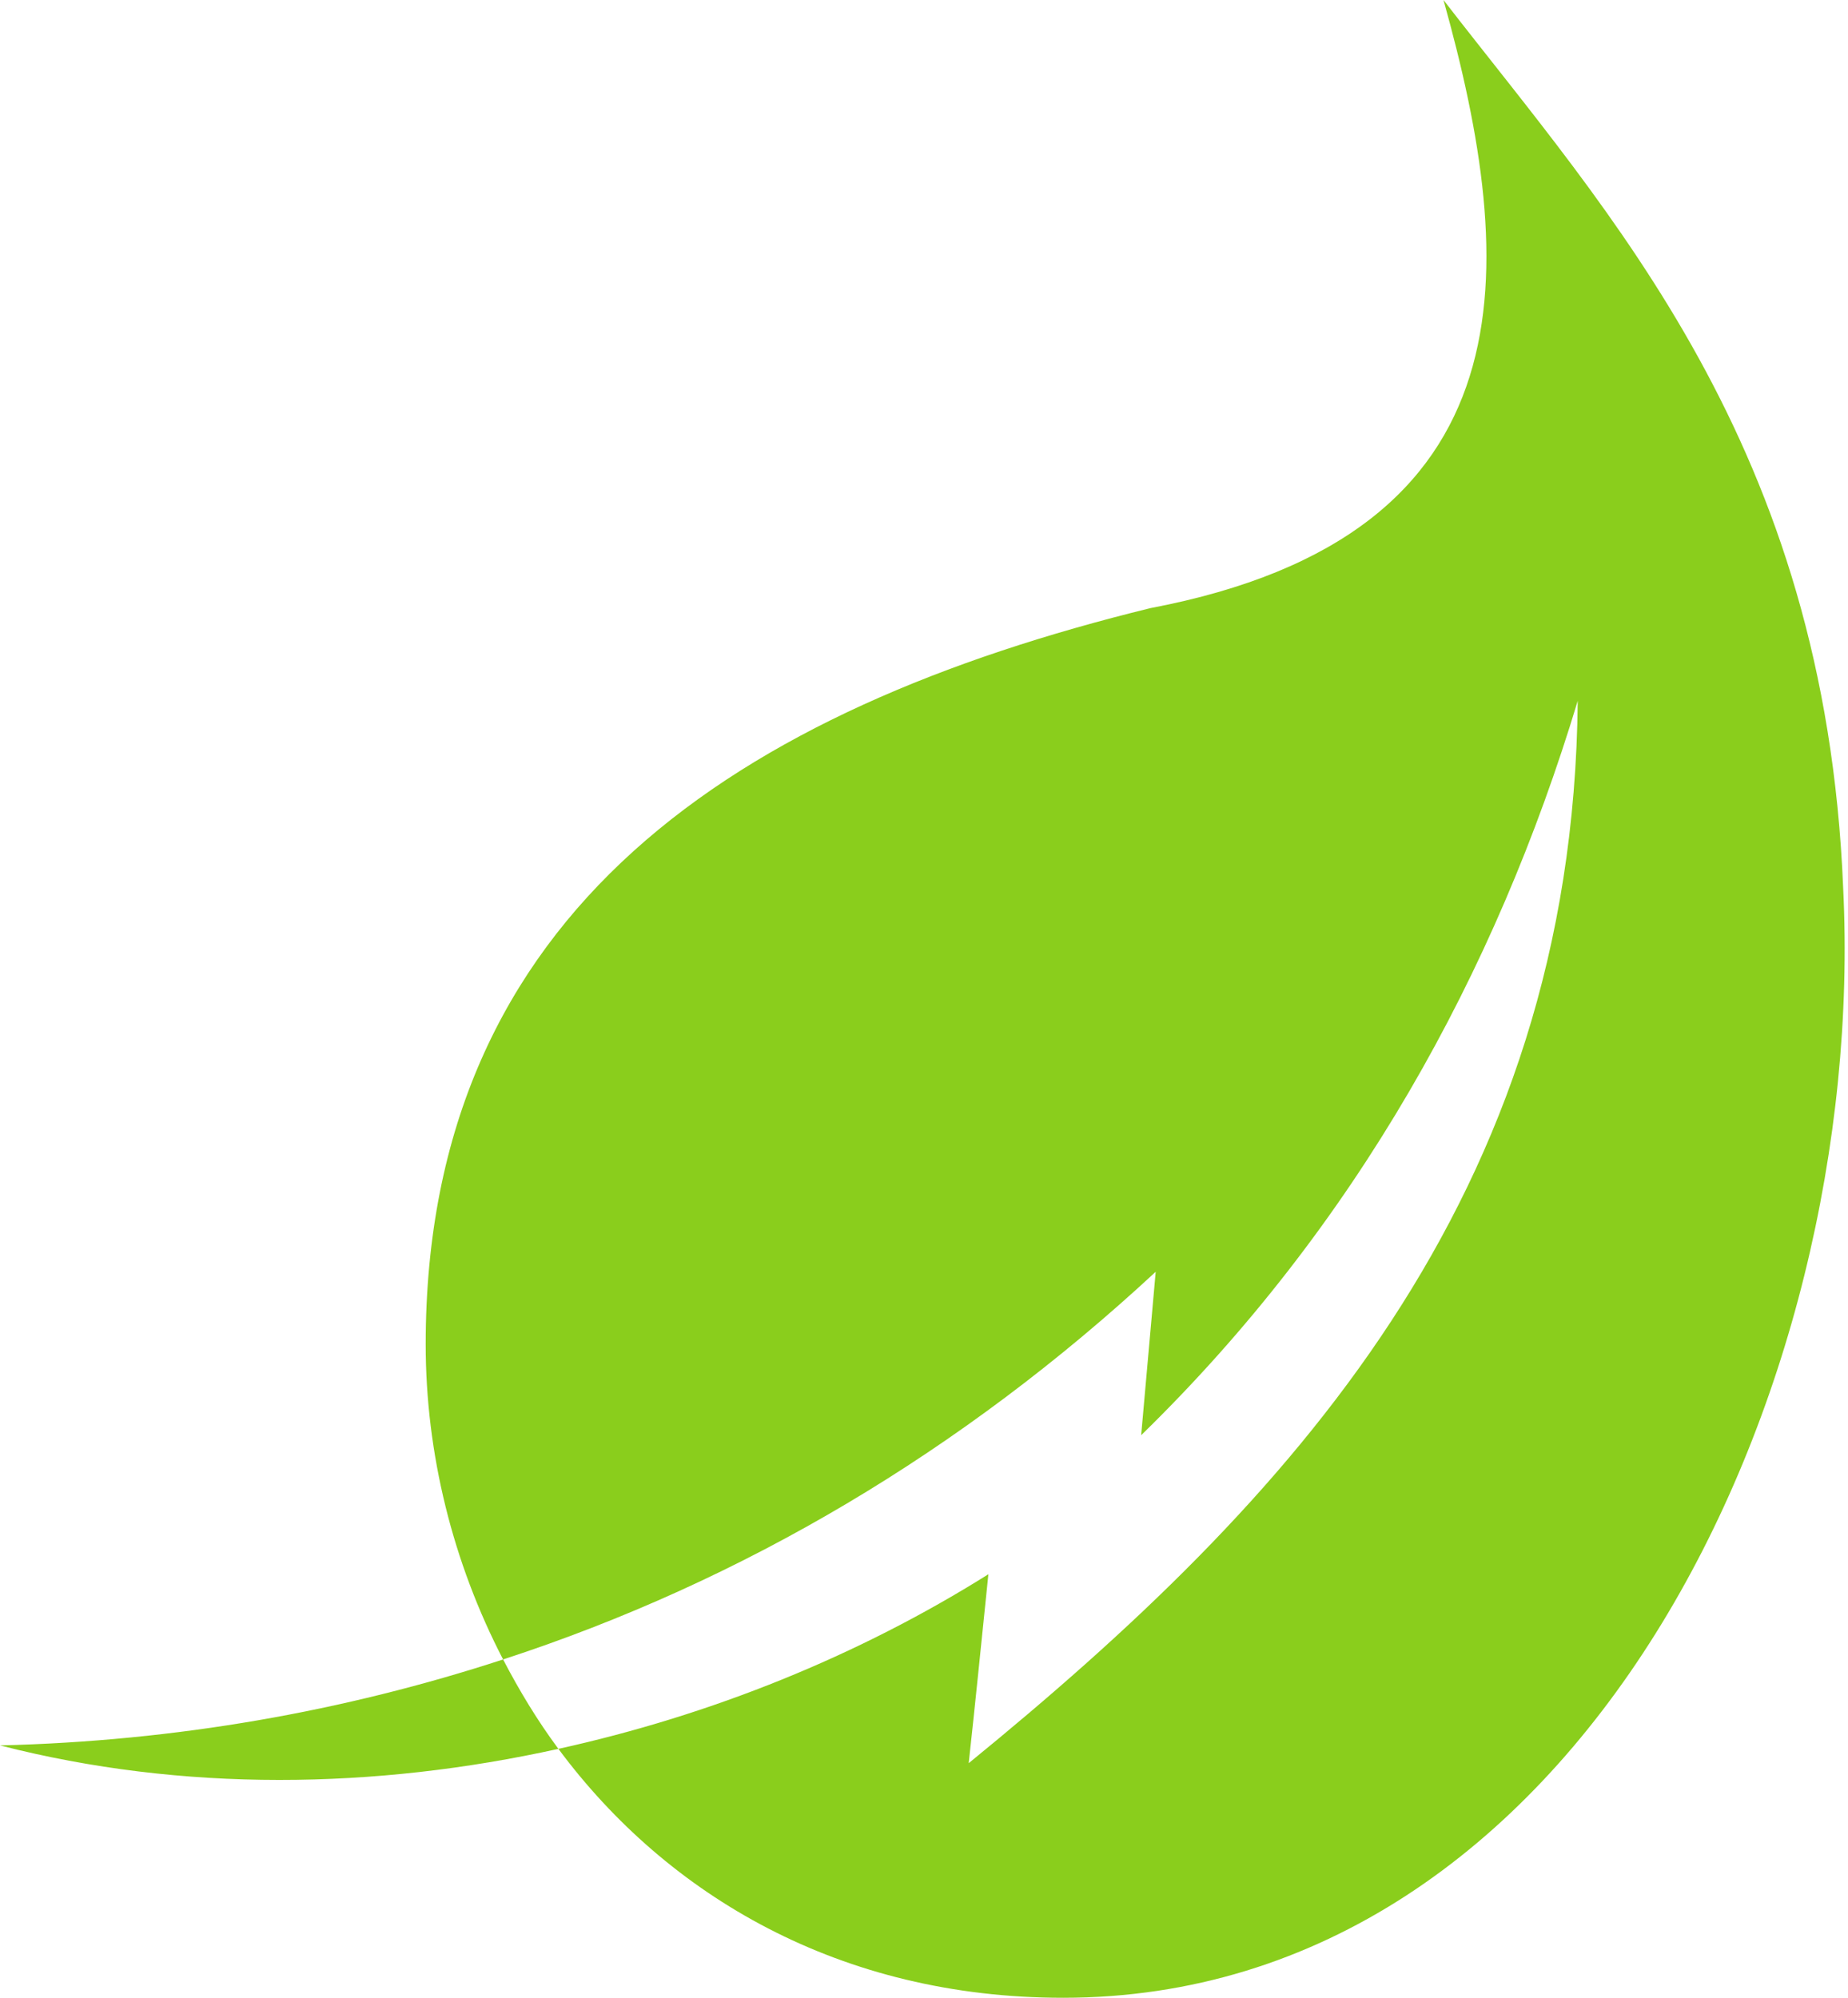 <?xml version="1.0" encoding="UTF-8"?> <svg xmlns="http://www.w3.org/2000/svg" width="37" height="40" viewBox="0 0 37 40" fill="none"><path id="Vector" d="M0 34.947C3.667 35.888 7.508 35.827 11.18 35.016C10.761 34.452 10.397 33.849 10.073 33.226C6.887 34.266 3.526 34.861 0 34.947ZM36.903 17.775C36.539 8.899 32.219 4.292 28.901 0C30.394 5.338 30.76 10.706 23.033 12.176C14.786 14.199 8.523 18.211 8.523 26.917C8.523 29.108 9.067 31.287 10.073 33.226C14.872 31.66 19.263 29.059 23.139 25.464C23.139 25.464 22.883 28.344 22.848 28.736C27.138 24.554 29.945 19.484 31.589 14.031C31.493 23.999 25.801 30.078 19.395 35.303C19.519 34.182 19.653 32.838 19.789 31.52C17.181 33.157 14.239 34.342 11.18 35.016C13.367 37.961 16.828 40 21.285 40C31.6 40 37.405 27.948 36.903 17.775Z" fill="#8ACE1C"></path></svg> 